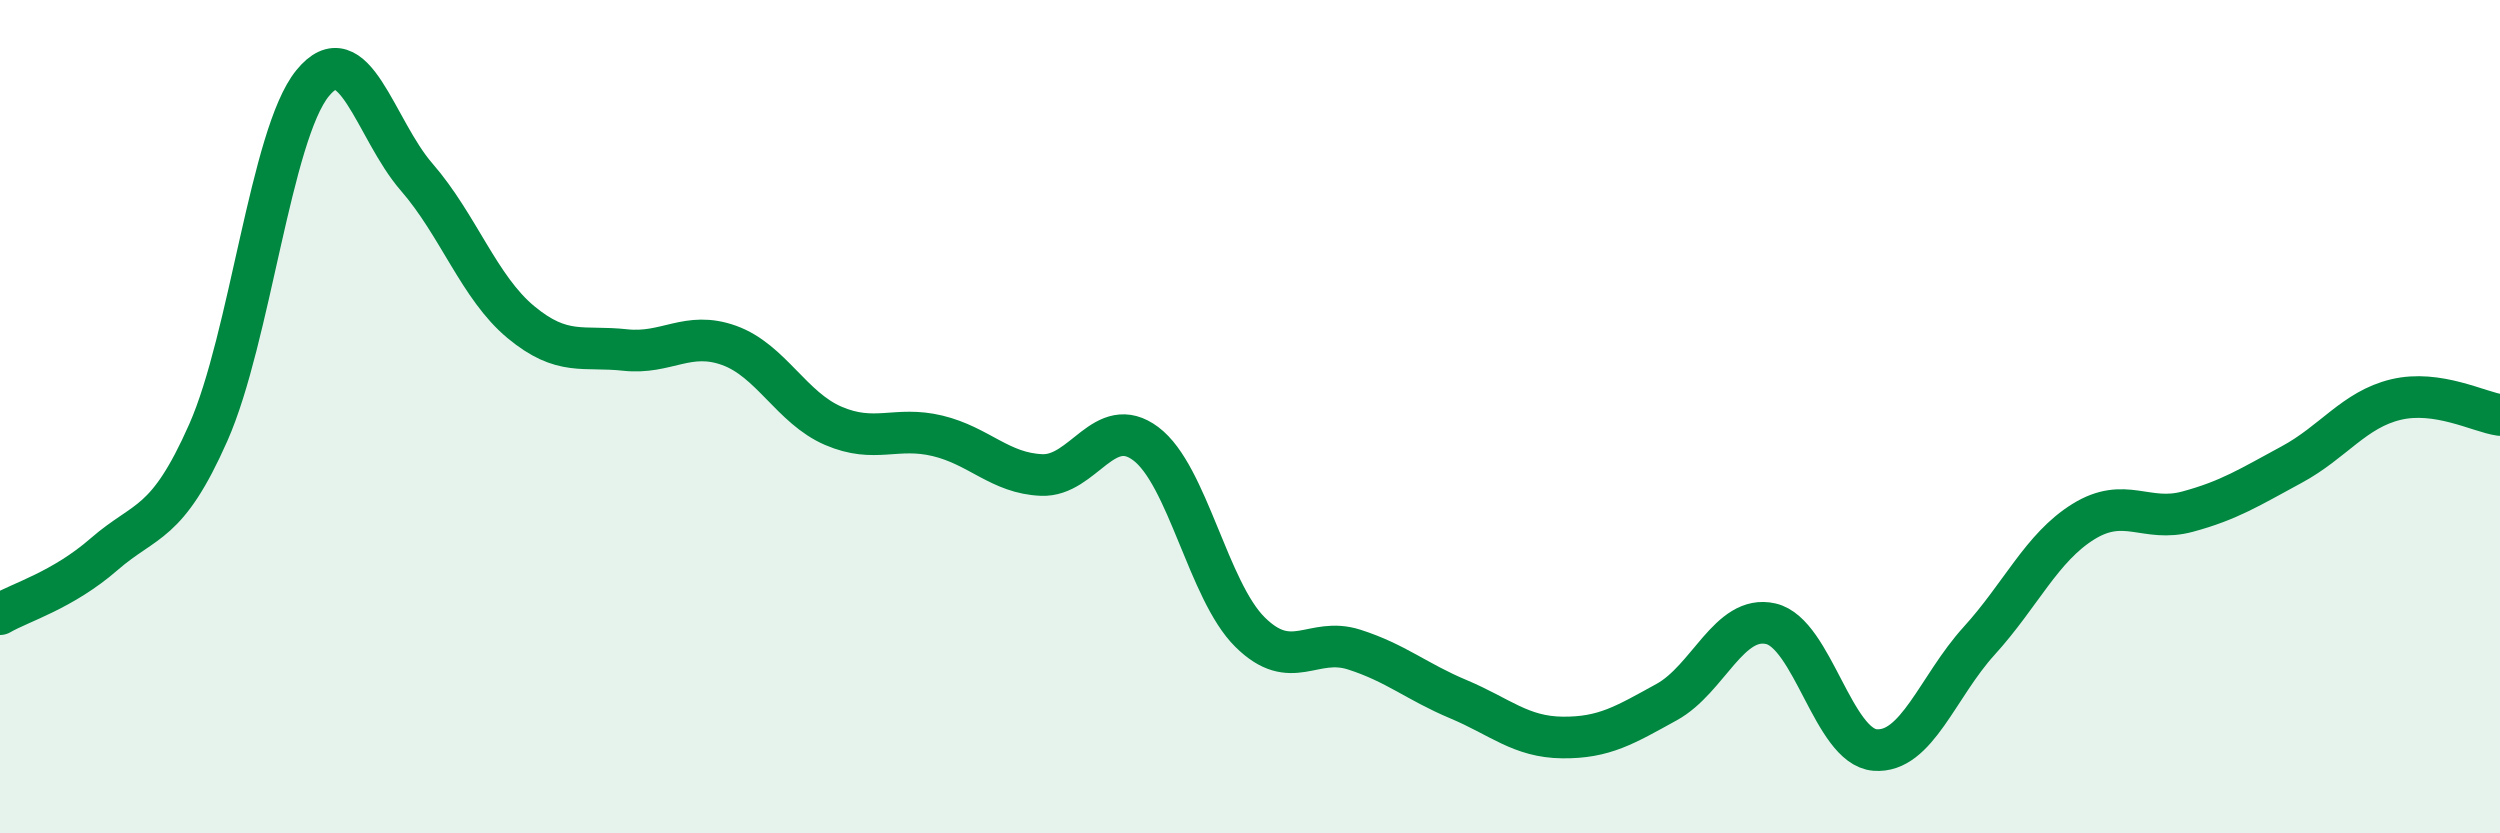 
    <svg width="60" height="20" viewBox="0 0 60 20" xmlns="http://www.w3.org/2000/svg">
      <path
        d="M 0,14.74 C 0.5,14.45 1.5,14.17 2.5,13.3 C 3.5,12.43 4,12.64 5,10.38 C 6,8.12 6.5,3.23 7.5,2 C 8.5,0.77 9,3.1 10,4.25 C 11,5.4 11.5,6.9 12.5,7.73 C 13.5,8.56 14,8.29 15,8.4 C 16,8.51 16.5,7.93 17.5,8.29 C 18.5,8.65 19,9.79 20,10.22 C 21,10.65 21.5,10.22 22.5,10.46 C 23.5,10.7 24,11.36 25,11.4 C 26,11.44 26.5,9.9 27.5,10.65 C 28.5,11.4 29,14.18 30,15.17 C 31,16.16 31.5,15.27 32.5,15.59 C 33.5,15.91 34,16.36 35,16.78 C 36,17.2 36.5,17.69 37.5,17.7 C 38.5,17.71 39,17.4 40,16.85 C 41,16.3 41.5,14.74 42.5,14.97 C 43.5,15.2 44,17.92 45,18 C 46,18.08 46.5,16.48 47.5,15.38 C 48.5,14.28 49,13.14 50,12.52 C 51,11.9 51.5,12.55 52.5,12.28 C 53.5,12.01 54,11.69 55,11.15 C 56,10.61 56.5,9.83 57.5,9.59 C 58.5,9.35 59.5,9.89 60,9.96L60 20L0 20Z"
        fill="#008740"
        opacity="0.1"
        stroke-linecap="round"
        stroke-linejoin="round"
      />
      <path
        d="M 0,14.74 C 0.5,14.45 1.5,14.17 2.5,13.3 C 3.5,12.43 4,12.64 5,10.38 C 6,8.12 6.5,3.23 7.5,2 C 8.5,0.77 9,3.1 10,4.25 C 11,5.4 11.5,6.9 12.5,7.73 C 13.5,8.56 14,8.29 15,8.4 C 16,8.51 16.5,7.93 17.5,8.29 C 18.5,8.65 19,9.79 20,10.22 C 21,10.65 21.5,10.22 22.5,10.46 C 23.5,10.7 24,11.36 25,11.4 C 26,11.44 26.5,9.9 27.5,10.65 C 28.5,11.4 29,14.18 30,15.17 C 31,16.16 31.5,15.27 32.5,15.59 C 33.5,15.91 34,16.36 35,16.78 C 36,17.2 36.5,17.69 37.5,17.7 C 38.5,17.71 39,17.4 40,16.85 C 41,16.3 41.5,14.74 42.5,14.97 C 43.5,15.2 44,17.92 45,18 C 46,18.08 46.5,16.48 47.5,15.38 C 48.5,14.28 49,13.14 50,12.52 C 51,11.9 51.5,12.55 52.5,12.28 C 53.5,12.01 54,11.69 55,11.15 C 56,10.61 56.5,9.83 57.5,9.59 C 58.5,9.35 59.5,9.89 60,9.96"
        stroke="#008740"
        stroke-width="1"
        fill="none"
        stroke-linecap="round"
        stroke-linejoin="round"
      />
    </svg>
  
